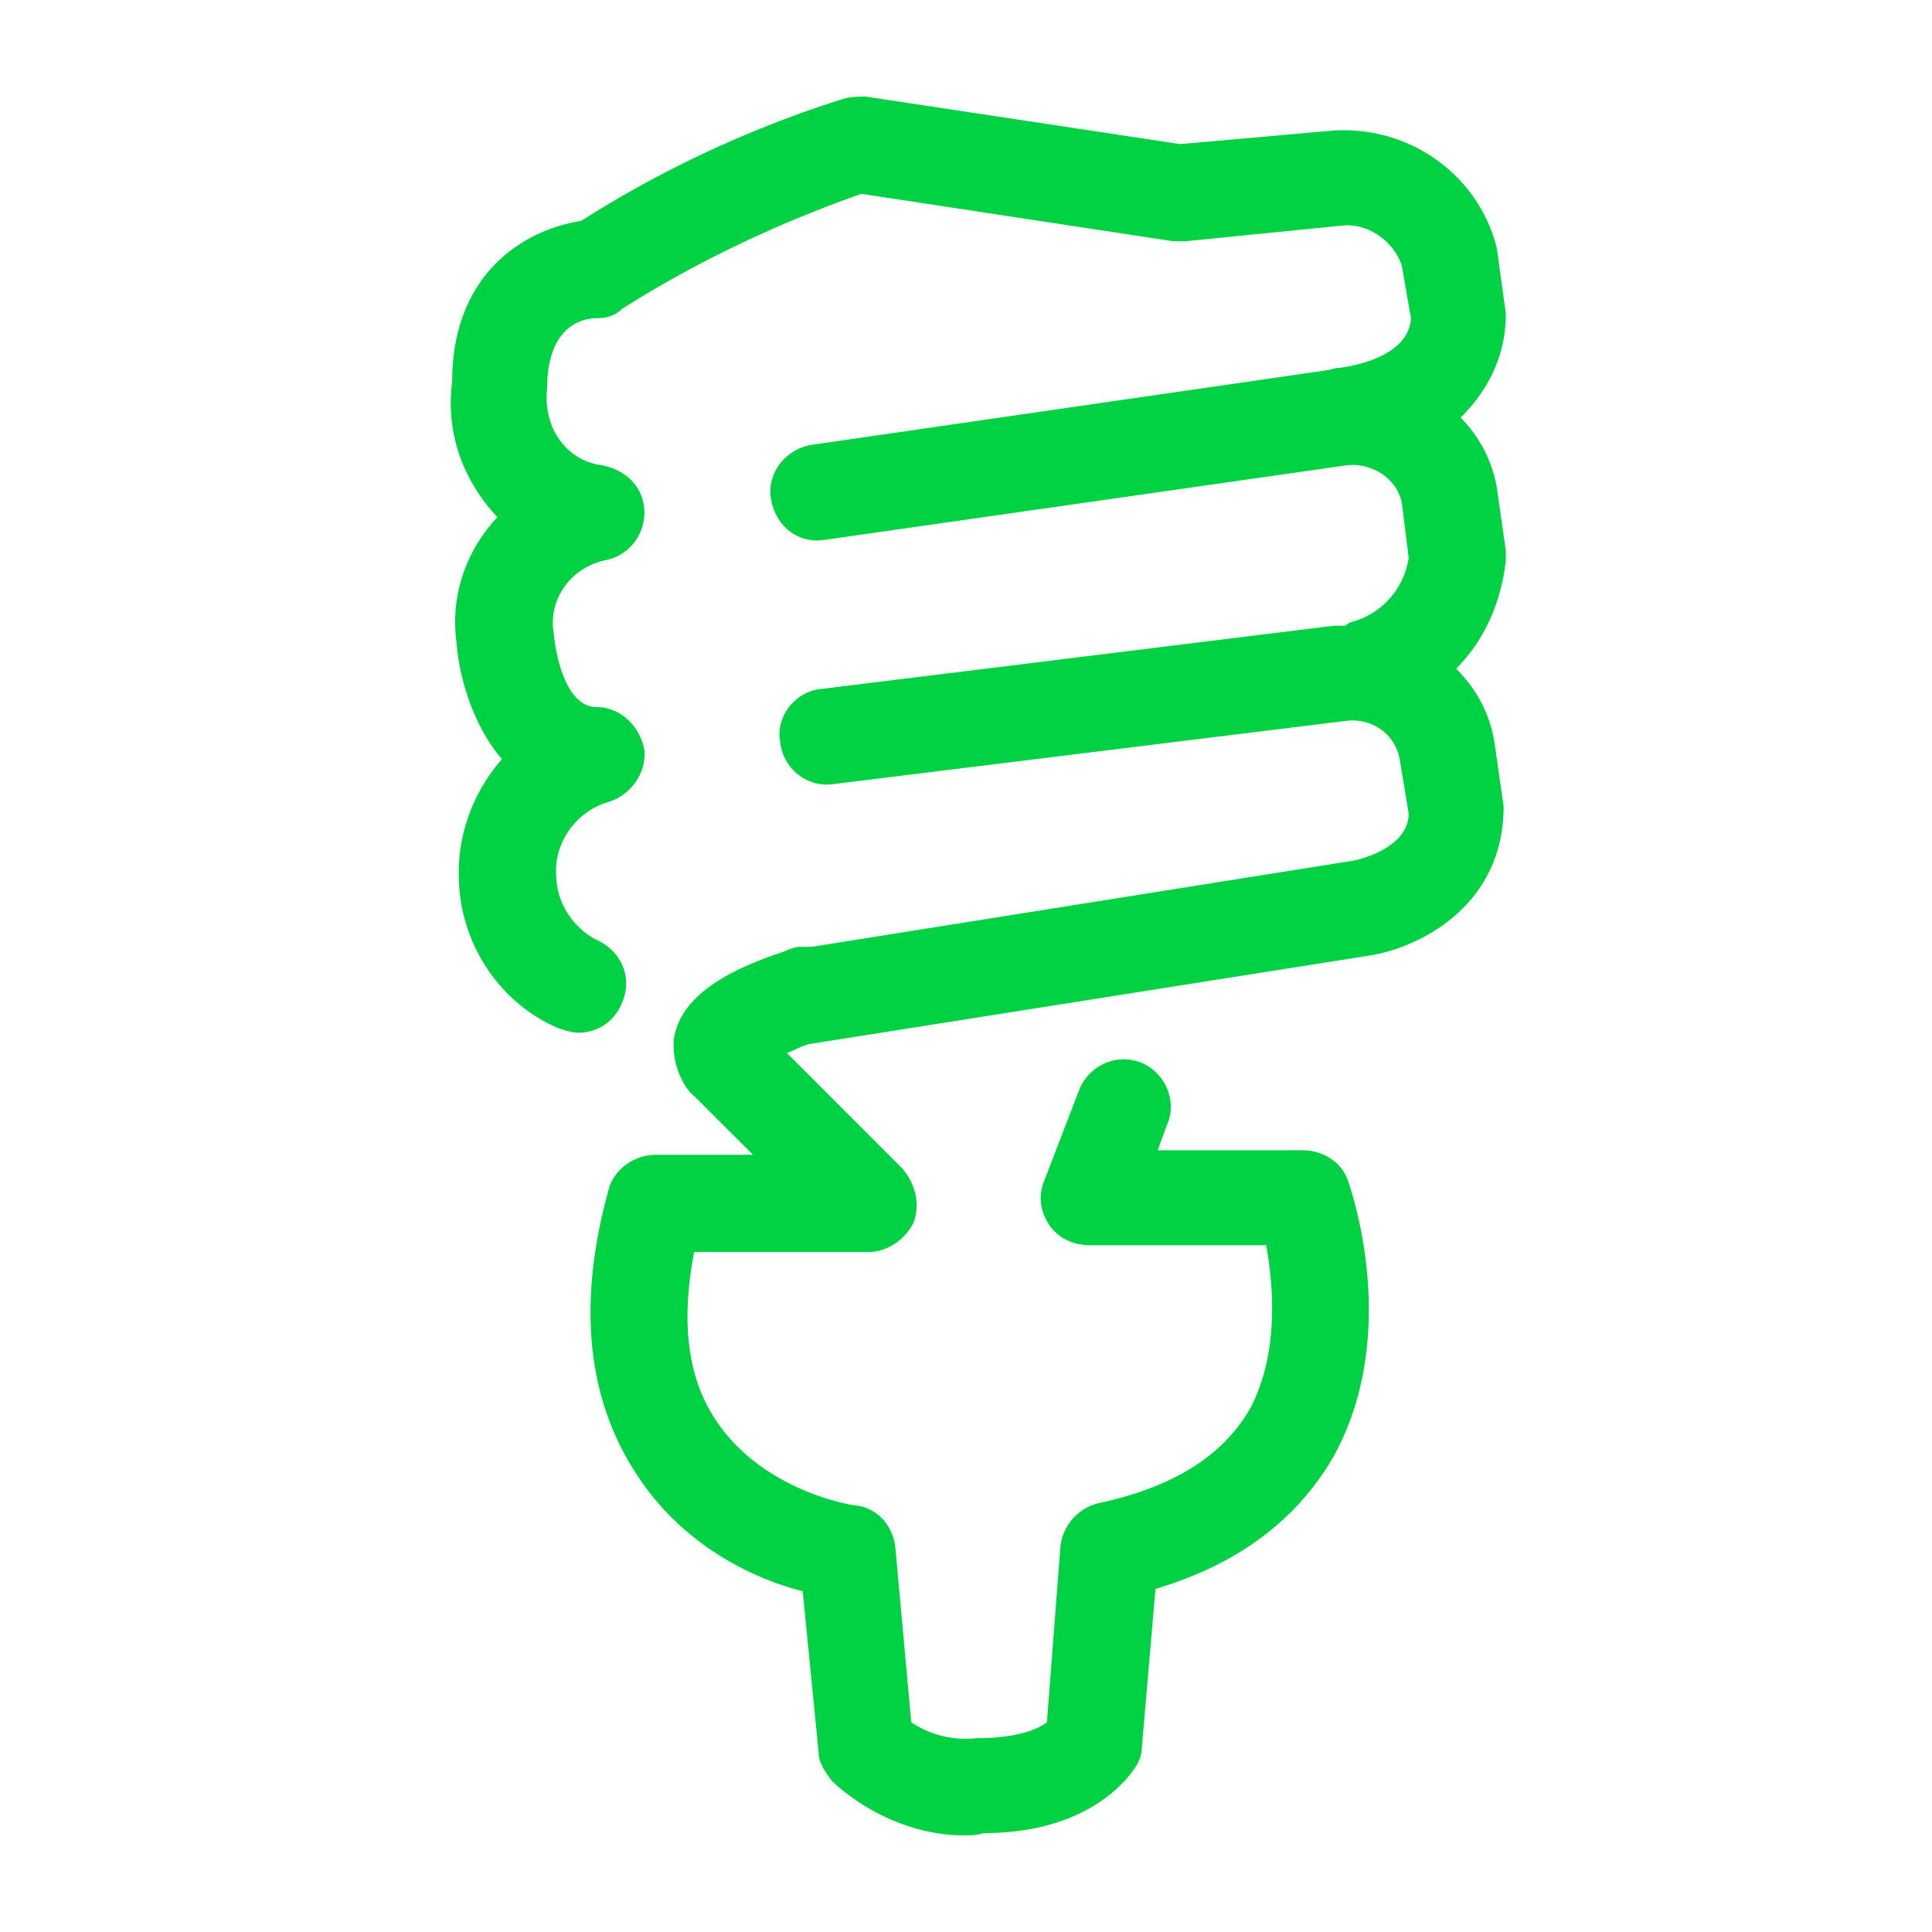 <svg viewBox="0 0 60 60" xmlns="http://www.w3.org/2000/svg" xmlns:xlink="http://www.w3.org/1999/xlink">
  <defs>
    <path d="M45.362 12.971a4.068 4.068 0 0 1 1.124 2.177l.28 1.966v.281c-.14 1.264-.631 2.458-1.544 3.37.632.633 1.053 1.405 1.194 2.318l.28 1.966c0 3.16-2.738 4.424-4.213 4.635L25.14 32.423c-.281.07-.492.21-.702.28l3.58 3.582c.422.491.563 1.123.352 1.685-.281.562-.843.913-1.404.913h-5.408c-.42 2.177-.21 3.932.703 5.267 1.474 2.176 4.213 2.598 4.283 2.598.702.07 1.194.632 1.264 1.334l.492 5.407a3.051 3.051 0 0 0 2.036.491c1.264 0 1.896-.28 2.177-.491l.421-5.477a1.571 1.571 0 0 1 1.194-1.334c2.317-.492 3.862-1.475 4.705-2.95.913-1.755.702-3.862.491-5.056h-5.477c-.491 0-.983-.21-1.264-.632-.28-.421-.35-.913-.14-1.404l1.053-2.739c.281-.772 1.124-1.193 1.896-.913.772.281 1.194 1.194.843 1.967l-.281.772h4.494c.632 0 1.194.351 1.404.913.07.21 1.686 4.705-.421 8.567-1.123 1.966-2.95 3.37-5.547 4.143l-.422 4.915c0 .211-.07.422-.21.632-.14.211-1.335 2.037-4.705 2.037-.21.07-.422.07-.632.07-1.405 0-2.95-.632-4.073-1.685-.21-.281-.421-.562-.421-.913l-.492-4.986c-1.404-.351-3.651-1.334-5.126-3.581-1.545-2.317-1.896-5.267-.913-8.848.14-.632.773-1.124 1.475-1.124h3.02l-1.827-1.825c-.21-.14-.702-.843-.632-1.756.211-1.474 1.967-2.247 3.441-2.738.14-.07.351-.14.492-.14h.351l16.783-2.67c.07 0 1.755-.35 1.755-1.474l-.28-1.685c-.141-.773-.843-1.264-1.616-1.194l-15.94 1.966c-.842.14-1.615-.491-1.685-1.334-.14-.772.491-1.545 1.264-1.615l15.94-1.966h.351a.53.53 0 0 1 .281-.14 2.427 2.427 0 0 0 1.685-1.967l-.21-1.685c-.14-.773-.913-1.264-1.686-1.194l-16.22 2.317c-.843.14-1.546-.421-1.686-1.264-.14-.772.421-1.545 1.264-1.685l16.01-2.317c.07 0 .211-.07.351-.07 0 0 2.177-.211 2.248-1.545l-.281-1.615c-.211-.703-.983-1.335-1.826-1.264l-4.916.491h-.35L26.753 6.02c-2.598.912-5.126 2.106-7.444 3.58-.21.211-.491.282-.772.282-.562 0-1.545.35-1.545 2.177-.14 1.263.632 2.247 1.685 2.387.773.14 1.335.702 1.335 1.475 0 .702-.492 1.334-1.194 1.474-1.053.211-1.826 1.194-1.615 2.318 0 .07.21 2.247 1.334 2.247.702 0 1.334.561 1.475 1.334.07.702-.422 1.404-1.124 1.615-.983.28-1.685 1.264-1.615 2.247 0 .913.562 1.685 1.264 2.036.772.352 1.124 1.194.772 1.967a1.44 1.44 0 0 1-1.334.913c-.21 0-.421-.07-.632-.14-1.826-.773-3.02-2.6-3.09-4.565-.07-1.405.422-2.739 1.335-3.792-.913-1.054-1.335-2.598-1.405-3.582-.21-1.474.281-2.879 1.264-3.932-1.053-1.123-1.615-2.598-1.404-4.213 0-3.3 2.177-4.705 4.002-4.986a34.437 34.437 0 0 1 8.146-3.792c.21-.07.492-.07.702-.07l9.761 1.475 4.775-.422c2.388-.14 4.494 1.405 5.056 3.652l.28 2.036c0 1.405-.631 2.458-1.404 3.23z" id="a"/>
  </defs>
  <use fill="#00D244" xlink:href="#a"/>
</svg>
